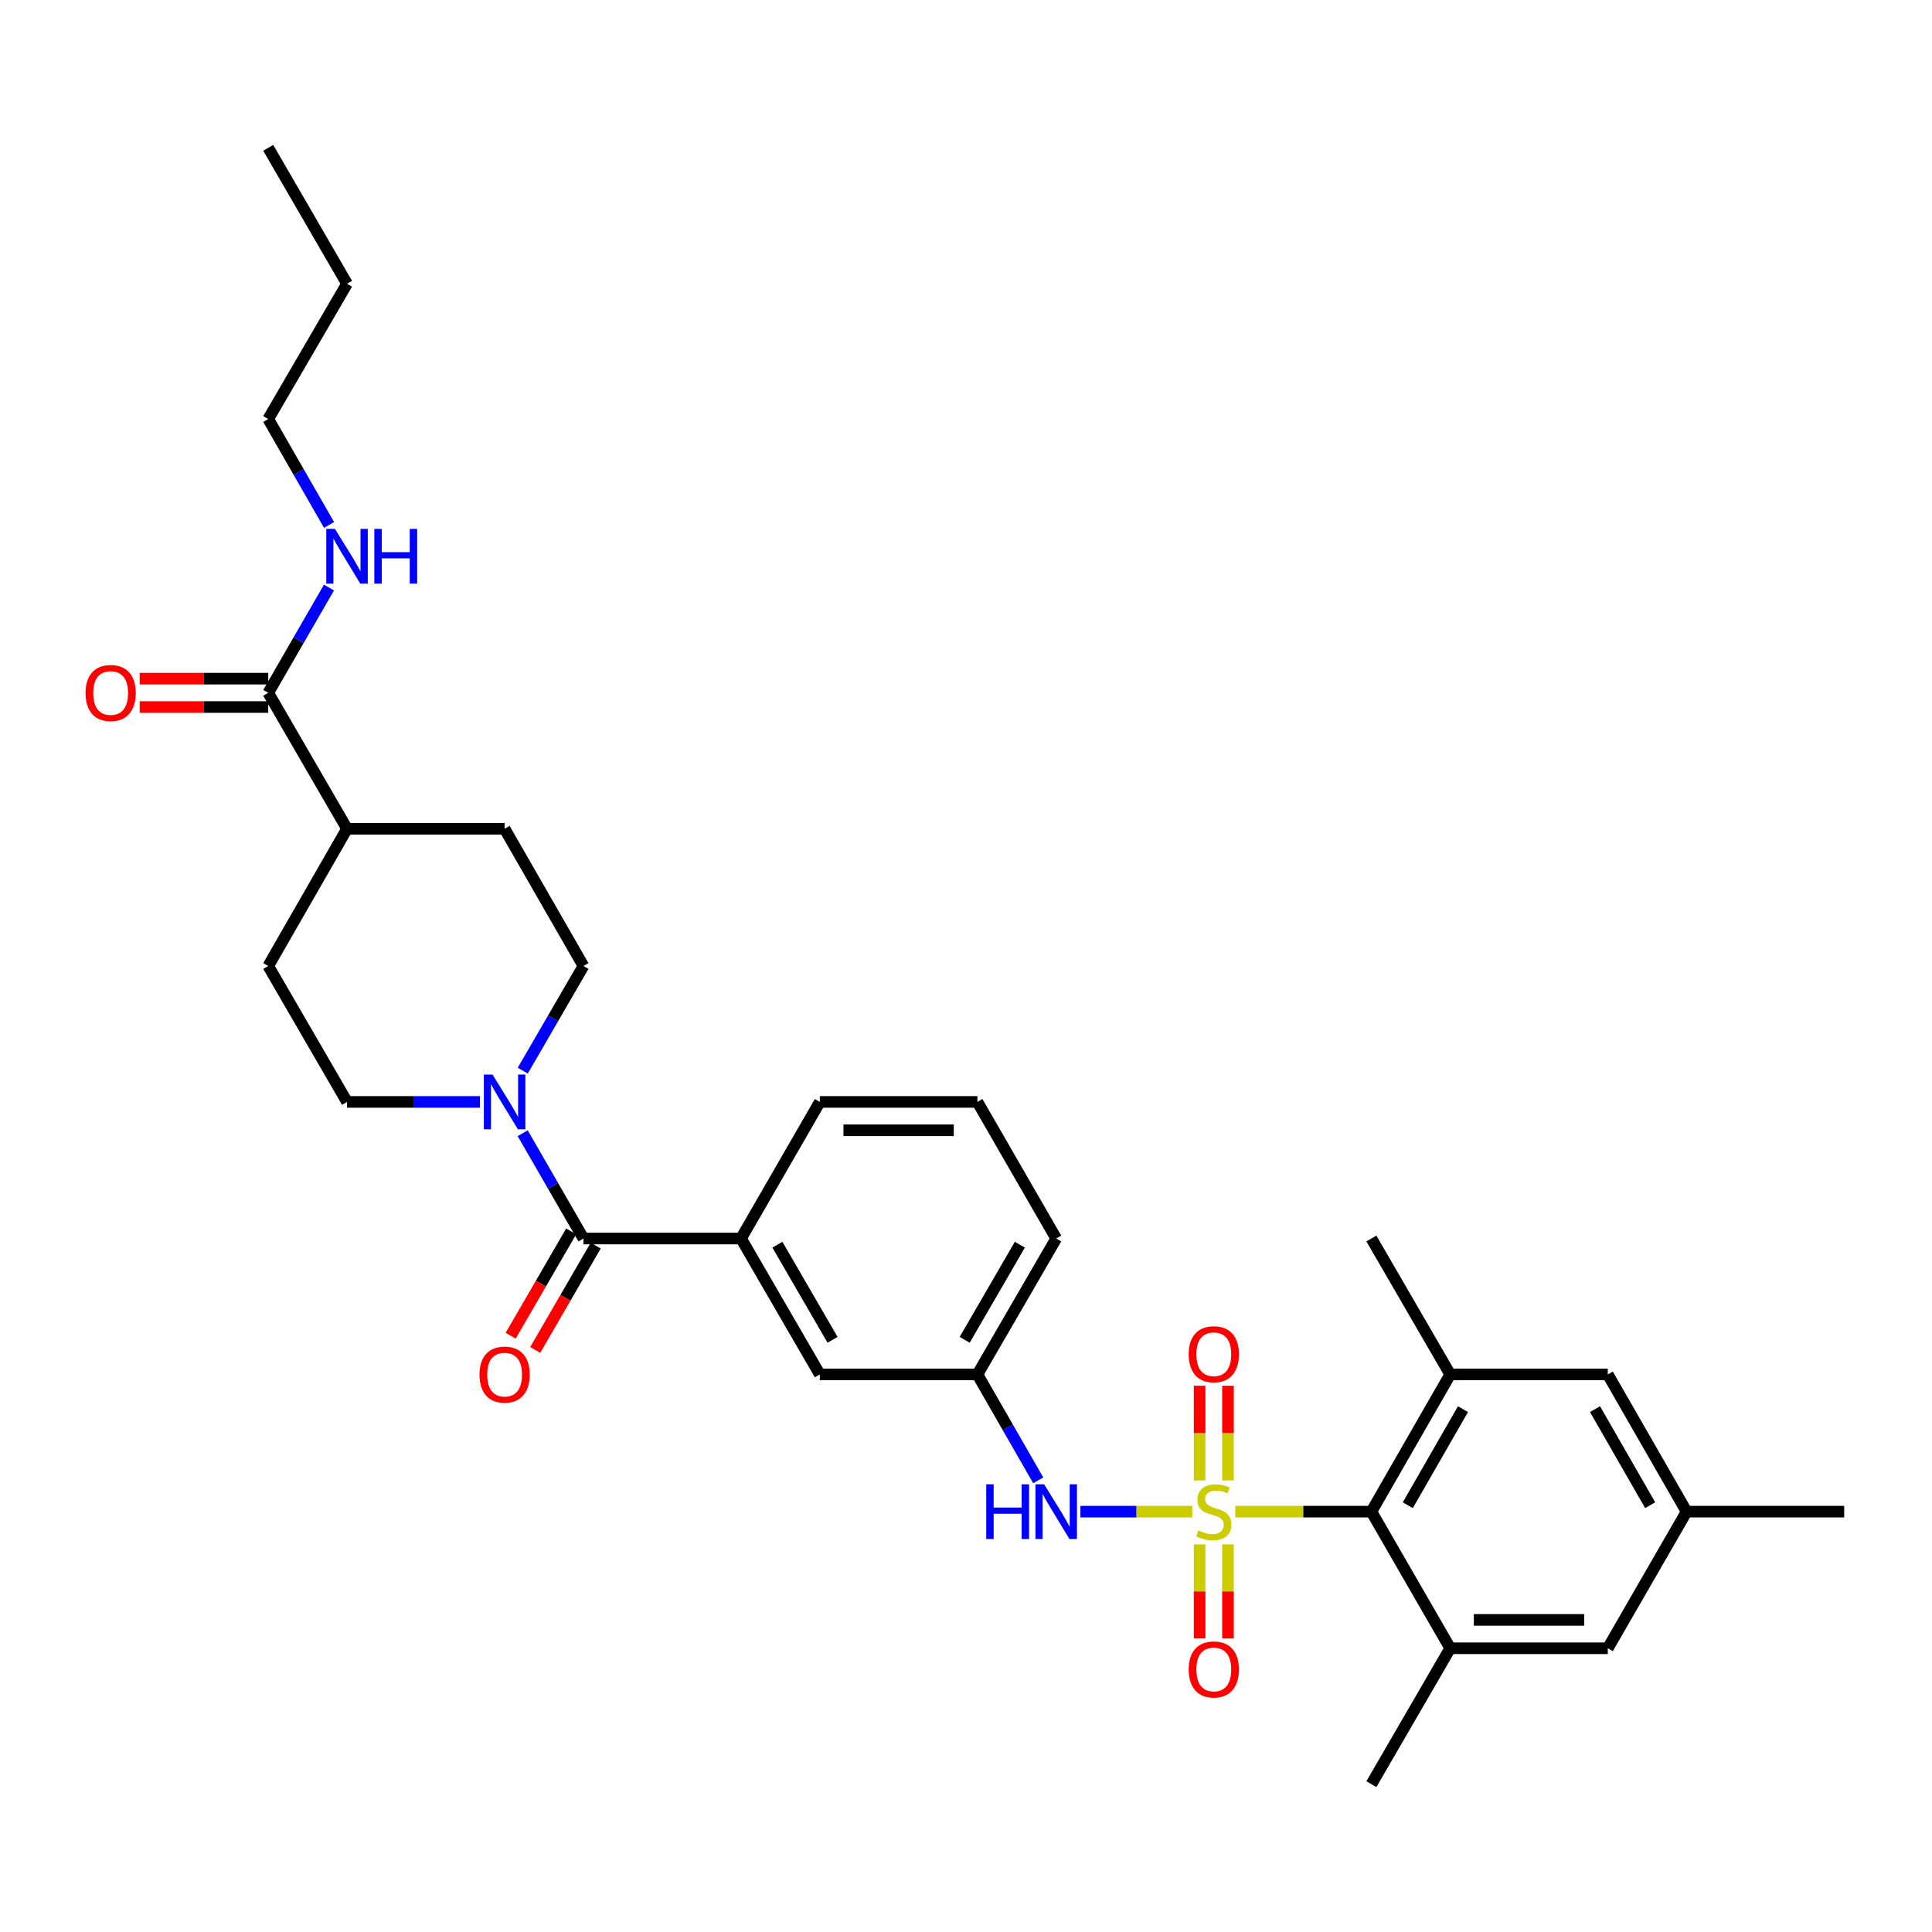 <?xml version='1.0' encoding='iso-8859-1'?>
<svg version='1.1' baseProfile='full'
              xmlns='http://www.w3.org/2000/svg'
                      xmlns:rdkit='http://www.rdkit.org/xml'
                      xmlns:xlink='http://www.w3.org/1999/xlink'
                  xml:space='preserve'
width='1000px' height='1000px' viewBox='0 0 1000 1000'>
<!-- END OF HEADER -->
<rect style='opacity:1.0;fill:#FFFFFF;stroke:none' width='1000' height='1000' x='0' y='0'> </rect>
<path class='bond-0' d='M 639.379,782.432 L 674.602,782.432' style='fill:none;fill-rule:evenodd;stroke:#CCCC00;stroke-width:6px;stroke-linecap:butt;stroke-linejoin:miter;stroke-opacity:1' />
<path class='bond-0' d='M 674.602,782.432 L 709.825,782.432' style='fill:none;fill-rule:evenodd;stroke:#000000;stroke-width:6px;stroke-linecap:butt;stroke-linejoin:miter;stroke-opacity:1' />
<path class='bond-3' d='M 617.141,782.432 L 588.168,782.432' style='fill:none;fill-rule:evenodd;stroke:#CCCC00;stroke-width:6px;stroke-linecap:butt;stroke-linejoin:miter;stroke-opacity:1' />
<path class='bond-3' d='M 588.168,782.432 L 559.196,782.432' style='fill:none;fill-rule:evenodd;stroke:#0000FF;stroke-width:6px;stroke-linecap:butt;stroke-linejoin:miter;stroke-opacity:1' />
<path class='bond-7' d='M 620.92,799.352 L 620.92,823.714' style='fill:none;fill-rule:evenodd;stroke:#CCCC00;stroke-width:6px;stroke-linecap:butt;stroke-linejoin:miter;stroke-opacity:1' />
<path class='bond-7' d='M 620.92,823.714 L 620.92,848.077' style='fill:none;fill-rule:evenodd;stroke:#FF0000;stroke-width:6px;stroke-linecap:butt;stroke-linejoin:miter;stroke-opacity:1' />
<path class='bond-7' d='M 635.6,799.352 L 635.6,823.714' style='fill:none;fill-rule:evenodd;stroke:#CCCC00;stroke-width:6px;stroke-linecap:butt;stroke-linejoin:miter;stroke-opacity:1' />
<path class='bond-7' d='M 635.6,823.714 L 635.6,848.077' style='fill:none;fill-rule:evenodd;stroke:#FF0000;stroke-width:6px;stroke-linecap:butt;stroke-linejoin:miter;stroke-opacity:1' />
<path class='bond-8' d='M 635.6,766.273 L 635.6,741.768' style='fill:none;fill-rule:evenodd;stroke:#CCCC00;stroke-width:6px;stroke-linecap:butt;stroke-linejoin:miter;stroke-opacity:1' />
<path class='bond-8' d='M 635.6,741.768 L 635.6,717.262' style='fill:none;fill-rule:evenodd;stroke:#FF0000;stroke-width:6px;stroke-linecap:butt;stroke-linejoin:miter;stroke-opacity:1' />
<path class='bond-8' d='M 620.92,766.273 L 620.92,741.768' style='fill:none;fill-rule:evenodd;stroke:#CCCC00;stroke-width:6px;stroke-linecap:butt;stroke-linejoin:miter;stroke-opacity:1' />
<path class='bond-8' d='M 620.92,741.768 L 620.92,717.262' style='fill:none;fill-rule:evenodd;stroke:#FF0000;stroke-width:6px;stroke-linecap:butt;stroke-linejoin:miter;stroke-opacity:1' />
<path class='bond-4' d='M 709.825,782.432 L 750.628,711.404' style='fill:none;fill-rule:evenodd;stroke:#000000;stroke-width:6px;stroke-linecap:butt;stroke-linejoin:miter;stroke-opacity:1' />
<path class='bond-4' d='M 728.675,779.091 L 757.237,729.371' style='fill:none;fill-rule:evenodd;stroke:#000000;stroke-width:6px;stroke-linecap:butt;stroke-linejoin:miter;stroke-opacity:1' />
<path class='bond-5' d='M 709.825,782.432 L 750.628,853.134' style='fill:none;fill-rule:evenodd;stroke:#000000;stroke-width:6px;stroke-linecap:butt;stroke-linejoin:miter;stroke-opacity:1' />
<path class='bond-1' d='M 301.991,641.053 L 383.556,641.053' style='fill:none;fill-rule:evenodd;stroke:#000000;stroke-width:6px;stroke-linecap:butt;stroke-linejoin:miter;stroke-opacity:1' />
<path class='bond-2' d='M 301.991,641.053 L 286.264,613.802' style='fill:none;fill-rule:evenodd;stroke:#000000;stroke-width:6px;stroke-linecap:butt;stroke-linejoin:miter;stroke-opacity:1' />
<path class='bond-2' d='M 286.264,613.802 L 270.538,586.552' style='fill:none;fill-rule:evenodd;stroke:#0000FF;stroke-width:6px;stroke-linecap:butt;stroke-linejoin:miter;stroke-opacity:1' />
<path class='bond-15' d='M 295.641,637.37 L 279.982,664.369' style='fill:none;fill-rule:evenodd;stroke:#000000;stroke-width:6px;stroke-linecap:butt;stroke-linejoin:miter;stroke-opacity:1' />
<path class='bond-15' d='M 279.982,664.369 L 264.323,691.368' style='fill:none;fill-rule:evenodd;stroke:#FF0000;stroke-width:6px;stroke-linecap:butt;stroke-linejoin:miter;stroke-opacity:1' />
<path class='bond-15' d='M 308.34,644.736 L 292.681,671.735' style='fill:none;fill-rule:evenodd;stroke:#000000;stroke-width:6px;stroke-linecap:butt;stroke-linejoin:miter;stroke-opacity:1' />
<path class='bond-15' d='M 292.681,671.735 L 277.022,698.734' style='fill:none;fill-rule:evenodd;stroke:#FF0000;stroke-width:6px;stroke-linecap:butt;stroke-linejoin:miter;stroke-opacity:1' />
<path class='bond-16' d='M 248.409,570.351 L 214.016,570.351' style='fill:none;fill-rule:evenodd;stroke:#0000FF;stroke-width:6px;stroke-linecap:butt;stroke-linejoin:miter;stroke-opacity:1' />
<path class='bond-16' d='M 214.016,570.351 L 179.623,570.351' style='fill:none;fill-rule:evenodd;stroke:#000000;stroke-width:6px;stroke-linecap:butt;stroke-linejoin:miter;stroke-opacity:1' />
<path class='bond-17' d='M 270.58,554.158 L 286.285,527.079' style='fill:none;fill-rule:evenodd;stroke:#0000FF;stroke-width:6px;stroke-linecap:butt;stroke-linejoin:miter;stroke-opacity:1' />
<path class='bond-17' d='M 286.285,527.079 L 301.991,500' style='fill:none;fill-rule:evenodd;stroke:#000000;stroke-width:6px;stroke-linecap:butt;stroke-linejoin:miter;stroke-opacity:1' />
<path class='bond-13' d='M 537.388,766.225 L 521.648,738.814' style='fill:none;fill-rule:evenodd;stroke:#0000FF;stroke-width:6px;stroke-linecap:butt;stroke-linejoin:miter;stroke-opacity:1' />
<path class='bond-13' d='M 521.648,738.814 L 505.908,711.404' style='fill:none;fill-rule:evenodd;stroke:#000000;stroke-width:6px;stroke-linecap:butt;stroke-linejoin:miter;stroke-opacity:1' />
<path class='bond-10' d='M 750.628,711.404 L 832.194,711.404' style='fill:none;fill-rule:evenodd;stroke:#000000;stroke-width:6px;stroke-linecap:butt;stroke-linejoin:miter;stroke-opacity:1' />
<path class='bond-24' d='M 750.628,711.404 L 709.825,641.053' style='fill:none;fill-rule:evenodd;stroke:#000000;stroke-width:6px;stroke-linecap:butt;stroke-linejoin:miter;stroke-opacity:1' />
<path class='bond-11' d='M 750.628,853.134 L 832.194,853.134' style='fill:none;fill-rule:evenodd;stroke:#000000;stroke-width:6px;stroke-linecap:butt;stroke-linejoin:miter;stroke-opacity:1' />
<path class='bond-11' d='M 762.863,838.454 L 819.959,838.454' style='fill:none;fill-rule:evenodd;stroke:#000000;stroke-width:6px;stroke-linecap:butt;stroke-linejoin:miter;stroke-opacity:1' />
<path class='bond-23' d='M 750.628,853.134 L 709.825,923.485' style='fill:none;fill-rule:evenodd;stroke:#000000;stroke-width:6px;stroke-linecap:butt;stroke-linejoin:miter;stroke-opacity:1' />
<path class='bond-6' d='M 383.556,641.053 L 424.343,711.404' style='fill:none;fill-rule:evenodd;stroke:#000000;stroke-width:6px;stroke-linecap:butt;stroke-linejoin:miter;stroke-opacity:1' />
<path class='bond-6' d='M 402.374,644.243 L 430.925,693.488' style='fill:none;fill-rule:evenodd;stroke:#000000;stroke-width:6px;stroke-linecap:butt;stroke-linejoin:miter;stroke-opacity:1' />
<path class='bond-33' d='M 383.556,641.053 L 424.343,570.351' style='fill:none;fill-rule:evenodd;stroke:#000000;stroke-width:6px;stroke-linecap:butt;stroke-linejoin:miter;stroke-opacity:1' />
<path class='bond-9' d='M 138.836,358.613 L 179.623,428.972' style='fill:none;fill-rule:evenodd;stroke:#000000;stroke-width:6px;stroke-linecap:butt;stroke-linejoin:miter;stroke-opacity:1' />
<path class='bond-18' d='M 138.836,351.273 L 105.573,351.273' style='fill:none;fill-rule:evenodd;stroke:#000000;stroke-width:6px;stroke-linecap:butt;stroke-linejoin:miter;stroke-opacity:1' />
<path class='bond-18' d='M 105.573,351.273 L 72.31,351.273' style='fill:none;fill-rule:evenodd;stroke:#FF0000;stroke-width:6px;stroke-linecap:butt;stroke-linejoin:miter;stroke-opacity:1' />
<path class='bond-18' d='M 138.836,365.953 L 105.573,365.953' style='fill:none;fill-rule:evenodd;stroke:#000000;stroke-width:6px;stroke-linecap:butt;stroke-linejoin:miter;stroke-opacity:1' />
<path class='bond-18' d='M 105.573,365.953 L 72.31,365.953' style='fill:none;fill-rule:evenodd;stroke:#FF0000;stroke-width:6px;stroke-linecap:butt;stroke-linejoin:miter;stroke-opacity:1' />
<path class='bond-22' d='M 138.836,358.613 L 154.556,331.366' style='fill:none;fill-rule:evenodd;stroke:#000000;stroke-width:6px;stroke-linecap:butt;stroke-linejoin:miter;stroke-opacity:1' />
<path class='bond-22' d='M 154.556,331.366 L 170.276,304.119' style='fill:none;fill-rule:evenodd;stroke:#0000FF;stroke-width:6px;stroke-linecap:butt;stroke-linejoin:miter;stroke-opacity:1' />
<path class='bond-32' d='M 832.194,711.404 L 872.98,782.432' style='fill:none;fill-rule:evenodd;stroke:#000000;stroke-width:6px;stroke-linecap:butt;stroke-linejoin:miter;stroke-opacity:1' />
<path class='bond-32' d='M 825.581,729.369 L 854.132,779.088' style='fill:none;fill-rule:evenodd;stroke:#000000;stroke-width:6px;stroke-linecap:butt;stroke-linejoin:miter;stroke-opacity:1' />
<path class='bond-19' d='M 832.194,853.134 L 872.98,782.432' style='fill:none;fill-rule:evenodd;stroke:#000000;stroke-width:6px;stroke-linecap:butt;stroke-linejoin:miter;stroke-opacity:1' />
<path class='bond-12' d='M 424.343,711.404 L 505.908,711.404' style='fill:none;fill-rule:evenodd;stroke:#000000;stroke-width:6px;stroke-linecap:butt;stroke-linejoin:miter;stroke-opacity:1' />
<path class='bond-27' d='M 505.908,711.404 L 546.695,641.053' style='fill:none;fill-rule:evenodd;stroke:#000000;stroke-width:6px;stroke-linecap:butt;stroke-linejoin:miter;stroke-opacity:1' />
<path class='bond-27' d='M 499.326,693.488 L 527.877,644.243' style='fill:none;fill-rule:evenodd;stroke:#000000;stroke-width:6px;stroke-linecap:butt;stroke-linejoin:miter;stroke-opacity:1' />
<path class='bond-14' d='M 179.623,428.972 L 261.188,428.972' style='fill:none;fill-rule:evenodd;stroke:#000000;stroke-width:6px;stroke-linecap:butt;stroke-linejoin:miter;stroke-opacity:1' />
<path class='bond-34' d='M 179.623,428.972 L 138.836,500' style='fill:none;fill-rule:evenodd;stroke:#000000;stroke-width:6px;stroke-linecap:butt;stroke-linejoin:miter;stroke-opacity:1' />
<path class='bond-20' d='M 179.623,570.351 L 138.836,500' style='fill:none;fill-rule:evenodd;stroke:#000000;stroke-width:6px;stroke-linecap:butt;stroke-linejoin:miter;stroke-opacity:1' />
<path class='bond-21' d='M 301.991,500 L 261.188,428.972' style='fill:none;fill-rule:evenodd;stroke:#000000;stroke-width:6px;stroke-linecap:butt;stroke-linejoin:miter;stroke-opacity:1' />
<path class='bond-28' d='M 872.98,782.432 L 954.545,782.432' style='fill:none;fill-rule:evenodd;stroke:#000000;stroke-width:6px;stroke-linecap:butt;stroke-linejoin:miter;stroke-opacity:1' />
<path class='bond-29' d='M 170.317,271.711 L 154.576,244.297' style='fill:none;fill-rule:evenodd;stroke:#0000FF;stroke-width:6px;stroke-linecap:butt;stroke-linejoin:miter;stroke-opacity:1' />
<path class='bond-29' d='M 154.576,244.297 L 138.836,216.883' style='fill:none;fill-rule:evenodd;stroke:#000000;stroke-width:6px;stroke-linecap:butt;stroke-linejoin:miter;stroke-opacity:1' />
<path class='bond-25' d='M 424.343,570.351 L 505.908,570.351' style='fill:none;fill-rule:evenodd;stroke:#000000;stroke-width:6px;stroke-linecap:butt;stroke-linejoin:miter;stroke-opacity:1' />
<path class='bond-25' d='M 436.578,585.031 L 493.673,585.031' style='fill:none;fill-rule:evenodd;stroke:#000000;stroke-width:6px;stroke-linecap:butt;stroke-linejoin:miter;stroke-opacity:1' />
<path class='bond-26' d='M 505.908,570.351 L 546.695,641.053' style='fill:none;fill-rule:evenodd;stroke:#000000;stroke-width:6px;stroke-linecap:butt;stroke-linejoin:miter;stroke-opacity:1' />
<path class='bond-30' d='M 138.836,216.883 L 179.623,146.866' style='fill:none;fill-rule:evenodd;stroke:#000000;stroke-width:6px;stroke-linecap:butt;stroke-linejoin:miter;stroke-opacity:1' />
<path class='bond-31' d='M 179.623,146.866 L 138.836,76.515' style='fill:none;fill-rule:evenodd;stroke:#000000;stroke-width:6px;stroke-linecap:butt;stroke-linejoin:miter;stroke-opacity:1' />
<path  class='atom-0' d='M 620.26 792.152
Q 620.58 792.272, 621.9 792.832
Q 623.22 793.392, 624.66 793.752
Q 626.14 794.072, 627.58 794.072
Q 630.26 794.072, 631.82 792.792
Q 633.38 791.472, 633.38 789.192
Q 633.38 787.632, 632.58 786.672
Q 631.82 785.712, 630.62 785.192
Q 629.42 784.672, 627.42 784.072
Q 624.9 783.312, 623.38 782.592
Q 621.9 781.872, 620.82 780.352
Q 619.78 778.832, 619.78 776.272
Q 619.78 772.712, 622.18 770.512
Q 624.62 768.312, 629.42 768.312
Q 632.7 768.312, 636.42 769.872
L 635.5 772.952
Q 632.1 771.552, 629.54 771.552
Q 626.78 771.552, 625.26 772.712
Q 623.74 773.832, 623.78 775.792
Q 623.78 777.312, 624.54 778.232
Q 625.34 779.152, 626.46 779.672
Q 627.62 780.192, 629.54 780.792
Q 632.1 781.592, 633.62 782.392
Q 635.14 783.192, 636.22 784.832
Q 637.34 786.432, 637.34 789.192
Q 637.34 793.112, 634.7 795.232
Q 632.1 797.312, 627.74 797.312
Q 625.22 797.312, 623.3 796.752
Q 621.42 796.232, 619.18 795.312
L 620.26 792.152
' fill='#CCCC00'/>
<path  class='atom-3' d='M 254.928 556.191
L 264.208 571.191
Q 265.128 572.671, 266.608 575.351
Q 268.088 578.031, 268.168 578.191
L 268.168 556.191
L 271.928 556.191
L 271.928 584.511
L 268.048 584.511
L 258.088 568.111
Q 256.928 566.191, 255.688 563.991
Q 254.488 561.791, 254.128 561.111
L 254.128 584.511
L 250.448 584.511
L 250.448 556.191
L 254.928 556.191
' fill='#0000FF'/>
<path  class='atom-4' d='M 510.475 768.272
L 514.315 768.272
L 514.315 780.312
L 528.795 780.312
L 528.795 768.272
L 532.635 768.272
L 532.635 796.592
L 528.795 796.592
L 528.795 783.512
L 514.315 783.512
L 514.315 796.592
L 510.475 796.592
L 510.475 768.272
' fill='#0000FF'/>
<path  class='atom-4' d='M 540.435 768.272
L 549.715 783.272
Q 550.635 784.752, 552.115 787.432
Q 553.595 790.112, 553.675 790.272
L 553.675 768.272
L 557.435 768.272
L 557.435 796.592
L 553.555 796.592
L 543.595 780.192
Q 542.435 778.272, 541.195 776.072
Q 539.995 773.872, 539.635 773.192
L 539.635 796.592
L 535.955 796.592
L 535.955 768.272
L 540.435 768.272
' fill='#0000FF'/>
<path  class='atom-8' d='M 615.26 864.094
Q 615.26 857.294, 618.62 853.494
Q 621.98 849.694, 628.26 849.694
Q 634.54 849.694, 637.9 853.494
Q 641.26 857.294, 641.26 864.094
Q 641.26 870.974, 637.86 874.894
Q 634.46 878.774, 628.26 878.774
Q 622.02 878.774, 618.62 874.894
Q 615.26 871.014, 615.26 864.094
M 628.26 875.574
Q 632.58 875.574, 634.9 872.694
Q 637.26 869.774, 637.26 864.094
Q 637.26 858.534, 634.9 855.734
Q 632.58 852.894, 628.26 852.894
Q 623.94 852.894, 621.58 855.694
Q 619.26 858.494, 619.26 864.094
Q 619.26 869.814, 621.58 872.694
Q 623.94 875.574, 628.26 875.574
' fill='#FF0000'/>
<path  class='atom-9' d='M 615.26 700.947
Q 615.26 694.147, 618.62 690.347
Q 621.98 686.547, 628.26 686.547
Q 634.54 686.547, 637.9 690.347
Q 641.26 694.147, 641.26 700.947
Q 641.26 707.827, 637.86 711.747
Q 634.46 715.627, 628.26 715.627
Q 622.02 715.627, 618.62 711.747
Q 615.26 707.867, 615.26 700.947
M 628.26 712.427
Q 632.58 712.427, 634.9 709.547
Q 637.26 706.627, 637.26 700.947
Q 637.26 695.387, 634.9 692.587
Q 632.58 689.747, 628.26 689.747
Q 623.94 689.747, 621.58 692.547
Q 619.26 695.347, 619.26 700.947
Q 619.26 706.667, 621.58 709.547
Q 623.94 712.427, 628.26 712.427
' fill='#FF0000'/>
<path  class='atom-16' d='M 248.188 711.484
Q 248.188 704.684, 251.548 700.884
Q 254.908 697.084, 261.188 697.084
Q 267.468 697.084, 270.828 700.884
Q 274.188 704.684, 274.188 711.484
Q 274.188 718.364, 270.788 722.284
Q 267.388 726.164, 261.188 726.164
Q 254.948 726.164, 251.548 722.284
Q 248.188 718.404, 248.188 711.484
M 261.188 722.964
Q 265.508 722.964, 267.828 720.084
Q 270.188 717.164, 270.188 711.484
Q 270.188 705.924, 267.828 703.124
Q 265.508 700.284, 261.188 700.284
Q 256.868 700.284, 254.508 703.084
Q 252.188 705.884, 252.188 711.484
Q 252.188 717.204, 254.508 720.084
Q 256.868 722.964, 261.188 722.964
' fill='#FF0000'/>
<path  class='atom-19' d='M 44.271 358.693
Q 44.271 351.893, 47.631 348.093
Q 50.991 344.293, 57.271 344.293
Q 63.551 344.293, 66.911 348.093
Q 70.271 351.893, 70.271 358.693
Q 70.271 365.573, 66.871 369.493
Q 63.471 373.373, 57.271 373.373
Q 51.031 373.373, 47.631 369.493
Q 44.271 365.613, 44.271 358.693
M 57.271 370.173
Q 61.591 370.173, 63.911 367.293
Q 66.271 364.373, 66.271 358.693
Q 66.271 353.133, 63.911 350.333
Q 61.591 347.493, 57.271 347.493
Q 52.951 347.493, 50.591 350.293
Q 48.271 353.093, 48.271 358.693
Q 48.271 364.413, 50.591 367.293
Q 52.951 370.173, 57.271 370.173
' fill='#FF0000'/>
<path  class='atom-23' d='M 173.363 273.759
L 182.643 288.759
Q 183.563 290.239, 185.043 292.919
Q 186.523 295.599, 186.603 295.759
L 186.603 273.759
L 190.363 273.759
L 190.363 302.079
L 186.483 302.079
L 176.523 285.679
Q 175.363 283.759, 174.123 281.559
Q 172.923 279.359, 172.563 278.679
L 172.563 302.079
L 168.883 302.079
L 168.883 273.759
L 173.363 273.759
' fill='#0000FF'/>
<path  class='atom-23' d='M 193.763 273.759
L 197.603 273.759
L 197.603 285.799
L 212.083 285.799
L 212.083 273.759
L 215.923 273.759
L 215.923 302.079
L 212.083 302.079
L 212.083 288.999
L 197.603 288.999
L 197.603 302.079
L 193.763 302.079
L 193.763 273.759
' fill='#0000FF'/>
</svg>
